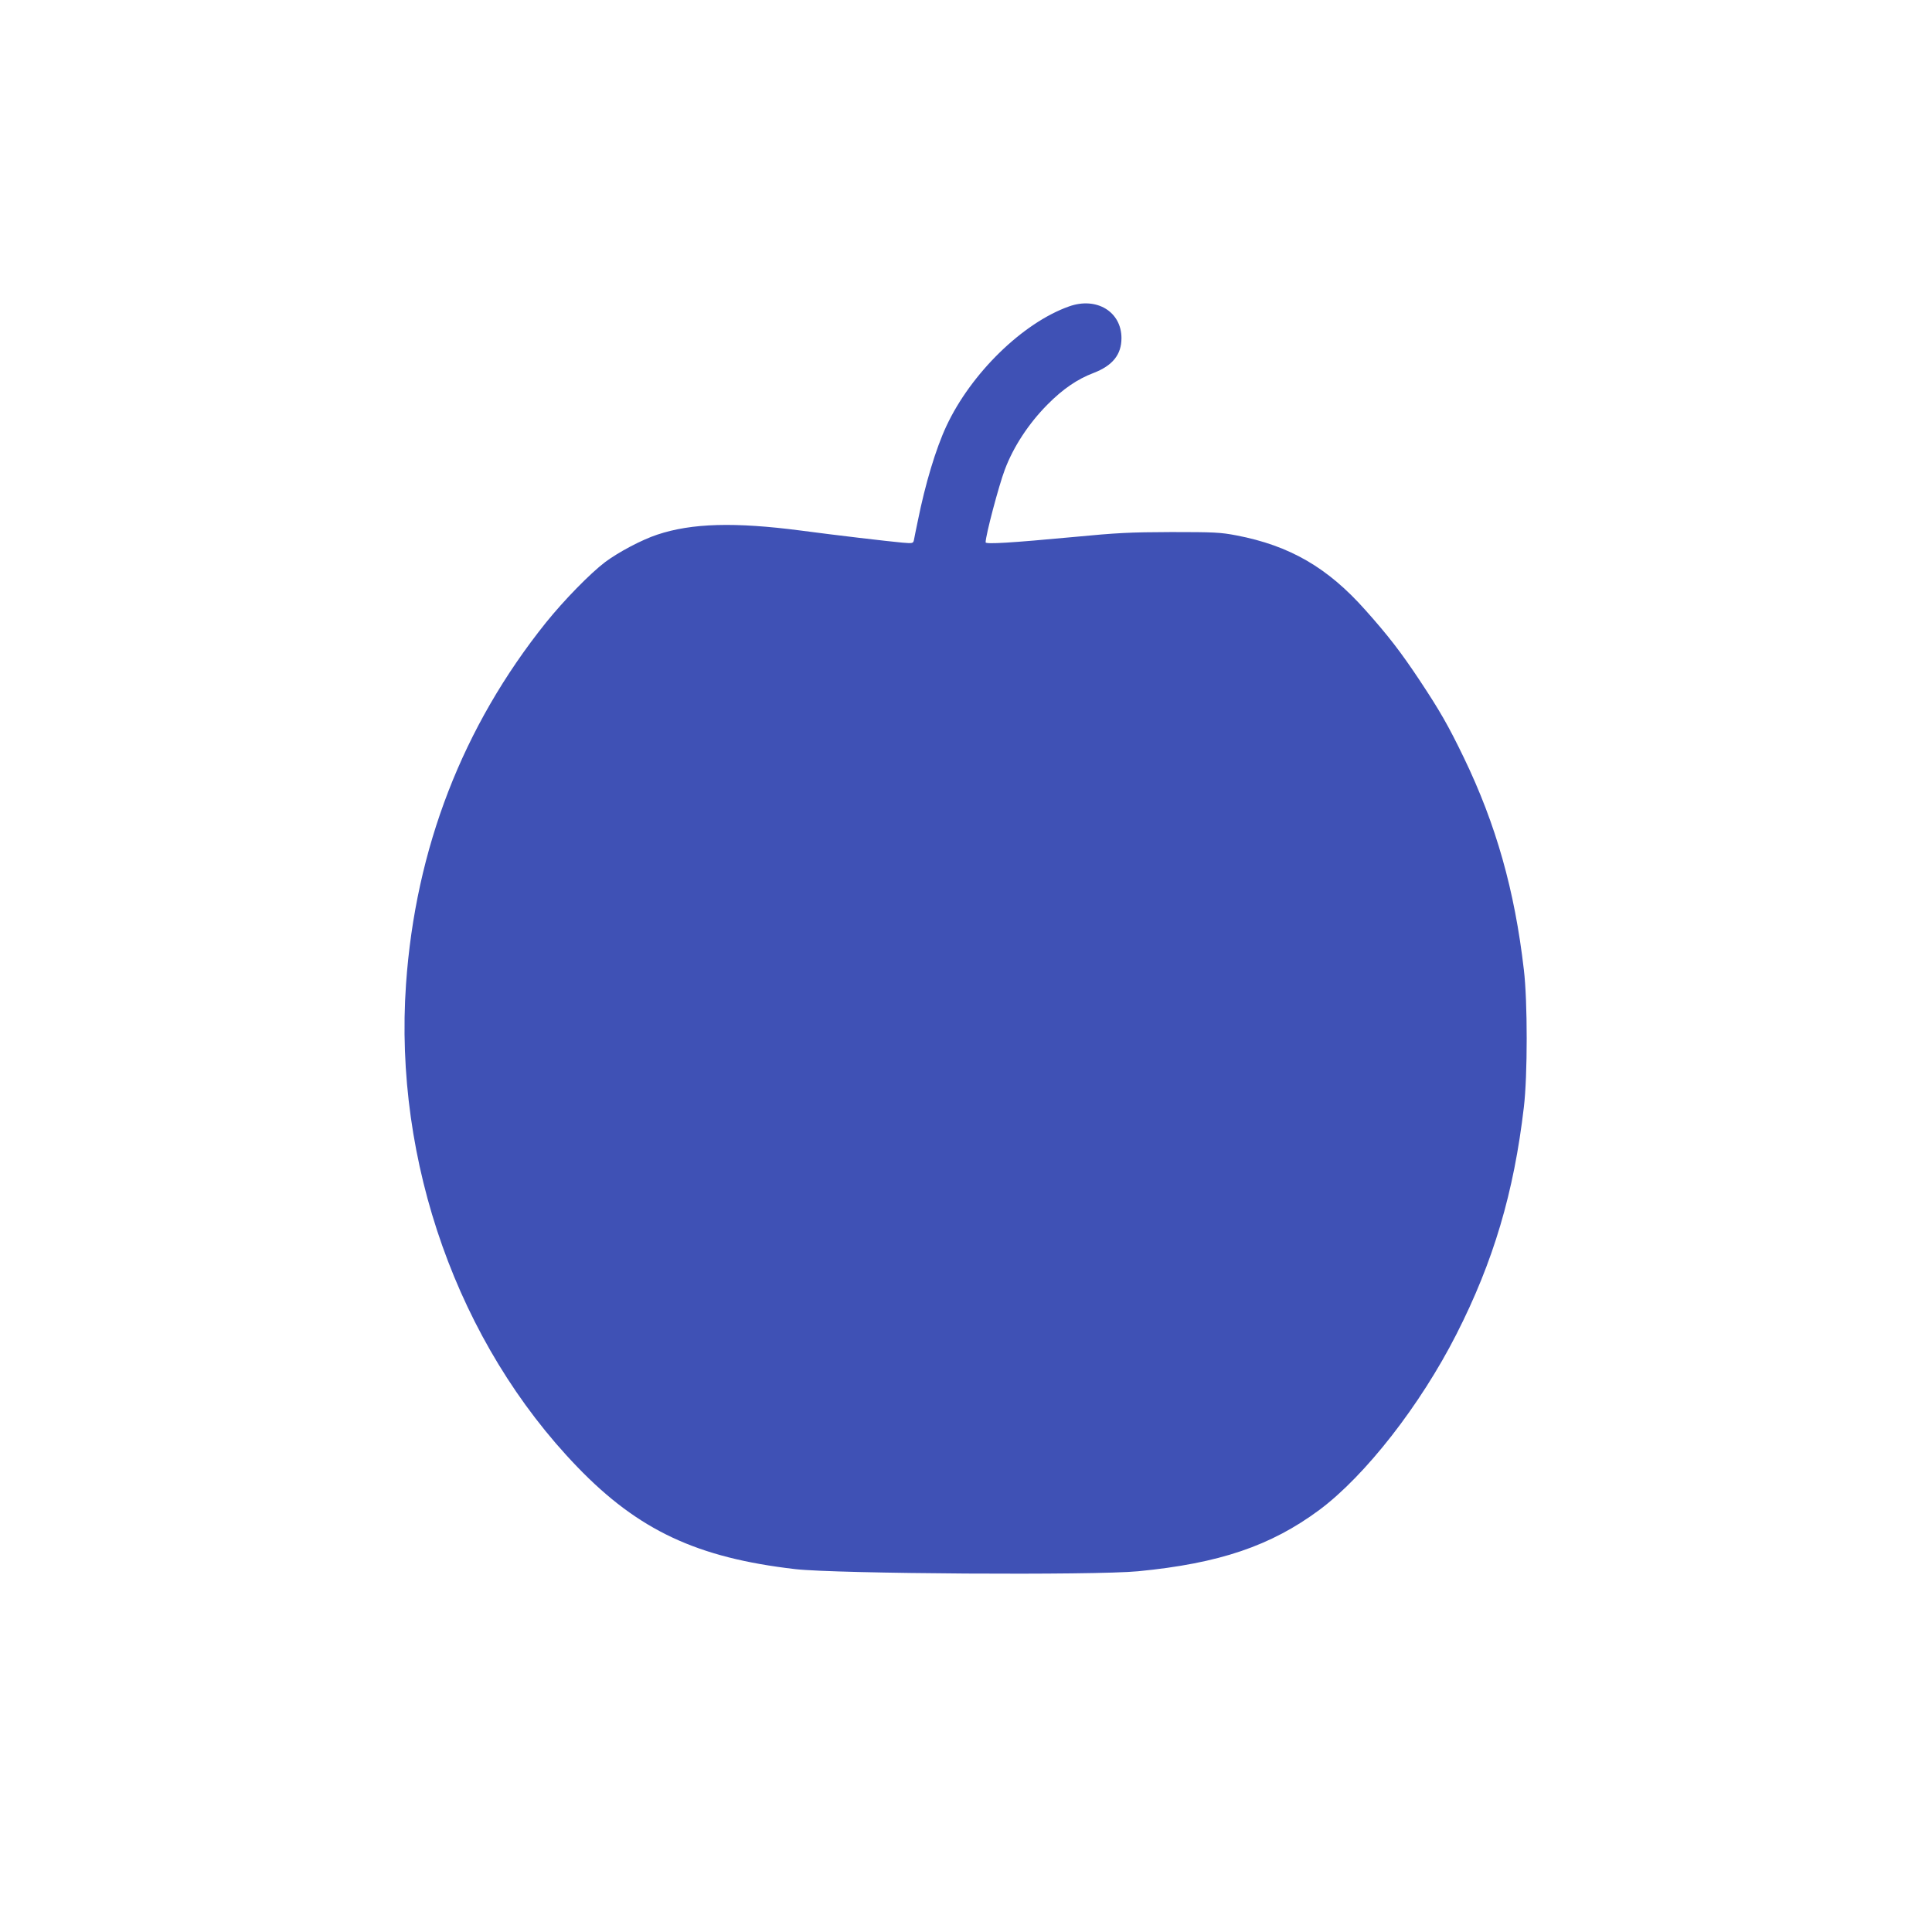<?xml version="1.0" standalone="no"?>
<!DOCTYPE svg PUBLIC "-//W3C//DTD SVG 20010904//EN"
 "http://www.w3.org/TR/2001/REC-SVG-20010904/DTD/svg10.dtd">
<svg version="1.0" xmlns="http://www.w3.org/2000/svg"
 width="1280pt" height="1280pt" viewBox="0 0 1280 1280"
 preserveAspectRatio="xMidYMid meet">
<g transform="translate(0,1280) scale(0.1,-0.1)"
fill="#3f51b5" stroke="none">
<path d="M7083 10770 c-308 -109 -650 -444 -813 -793 -70 -150 -140 -383 -189
-627 -12 -58 -24 -115 -26 -128 -5 -22 -8 -23 -78 -17 -97 9 -439 49 -672 80
-438 57 -722 49 -950 -27 -103 -34 -256 -115 -346 -182 -100 -76 -272 -252
-392 -401 -552 -689 -864 -1496 -927 -2395 -82 -1178 345 -2380 1135 -3199
405 -420 794 -602 1445 -677 271 -31 1981 -42 2270 -14 538 52 880 168 1202
407 304 227 668 693 907 1163 246 483 381 940 447 1505 25 210 25 700 0 910
-61 528 -185 964 -397 1404 -104 215 -159 311 -295 516 -123 185 -207 294
-357 462 -250 282 -501 428 -856 496 -105 20 -146 22 -431 22 -276 -1 -357 -5
-650 -33 -407 -38 -580 -49 -580 -35 0 46 87 375 127 481 57 152 158 306 283
432 101 102 197 168 305 209 127 49 185 122 185 231 0 175 -165 275 -347 210z"/>
</g>
</svg>
